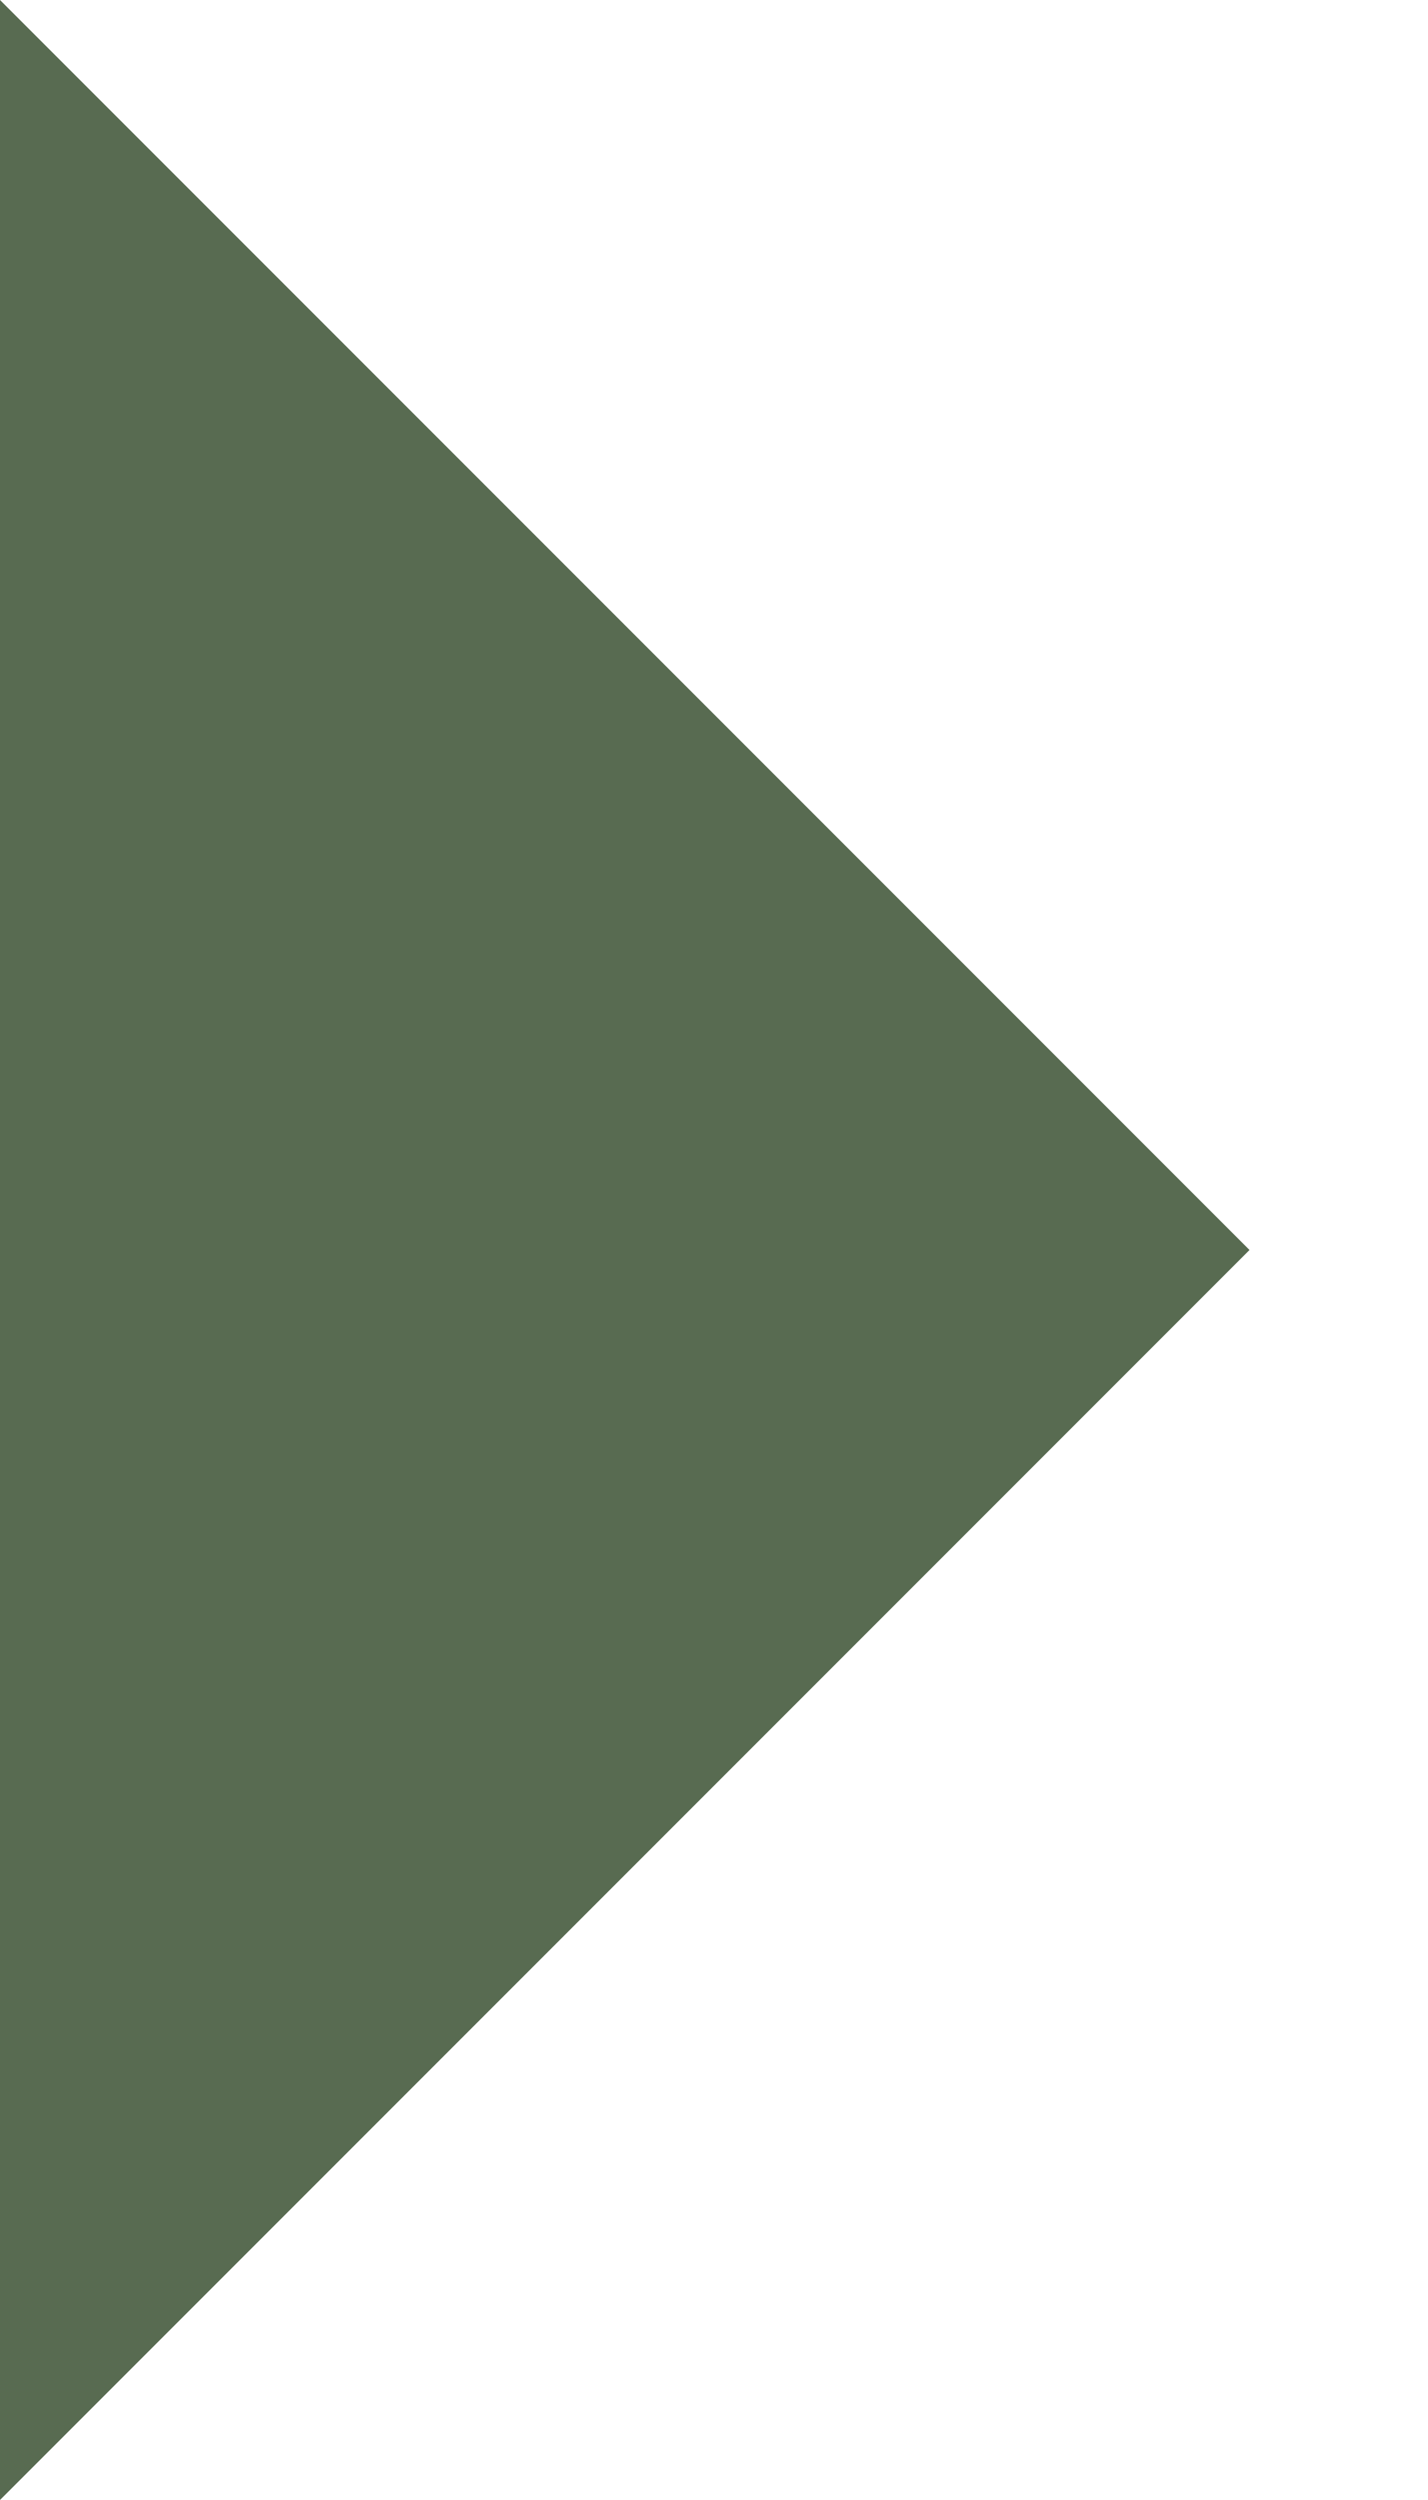 <?xml version="1.0" encoding="UTF-8" standalone="no"?>
<svg
   inkscape:version="1.2.2 (b0a8486541, 2022-12-01)"
   sodipodi:docname="icon.arrow.right.system.8x14px.svg"
   viewBox="0 0 8 14"
   height="14"
   width="8"
   id="svg2"
   version="1.1"
   xmlns:inkscape="http://www.inkscape.org/namespaces/inkscape"
   xmlns:sodipodi="http://sodipodi.sourceforge.net/DTD/sodipodi-0.dtd"
   xmlns="http://www.w3.org/2000/svg"
   xmlns:svg="http://www.w3.org/2000/svg"
   xmlns:rdf="http://www.w3.org/1999/02/22-rdf-syntax-ns#"
   xmlns:cc="http://creativecommons.org/ns#"
   xmlns:dc="http://purl.org/dc/elements/1.1/">
  <defs
     id="defs6">
    <linearGradient
       id="linearGradient823"
       inkscape:swatch="solid">
      <stop
         id="stop821"
         offset="0"
         style="stop-color:#f3f3f3;stop-opacity:1;" />
    </linearGradient>
  </defs>
  <sodipodi:namedview
     fit-margin-bottom="0"
     fit-margin-right="0"
     fit-margin-left="0"
     fit-margin-top="0"
     inkscape:document-rotation="0"
     inkscape:snap-page="true"
     inkscape:snap-text-baseline="true"
     inkscape:snap-center="true"
     inkscape:snap-to-guides="true"
     inkscape:snap-object-midpoints="true"
     inkscape:snap-midpoints="true"
     inkscape:snap-smooth-nodes="true"
     inkscape:snap-intersection-paths="true"
     inkscape:object-paths="true"
     inkscape:snap-bbox-midpoints="true"
     inkscape:snap-bbox-edge-midpoints="true"
     inkscape:bbox-nodes="true"
     inkscape:bbox-paths="true"
     inkscape:snap-global="true"
     inkscape:snap-bbox="true"
     inkscape:current-layer="svg2"
     inkscape:window-maximized="1"
     inkscape:window-y="0"
     inkscape:window-x="0"
     inkscape:cy="13.344219"
     inkscape:cx="-0.54466201"
     inkscape:zoom="25.704014"
     showguides="true"
     showgrid="true"
     id="namedview4"
     inkscape:window-height="996"
     inkscape:window-width="1920"
     inkscape:pageshadow="2"
     inkscape:pageopacity="0"
     guidetolerance="10"
     gridtolerance="10"
     objecttolerance="10"
     borderopacity="1"
     bordercolor="#666666"
     pagecolor="#ffffff"
     inkscape:pagecheckerboard="1"
     inkscape:showpageshadow="0"
     inkscape:deskcolor="#d1d1d1">
    <inkscape:grid
       originy="0"
       originx="0"
       id="grid817"
       type="xygrid" />
  </sodipodi:namedview>
  <path
     sodipodi:nodetypes="cccc"
     inkscape:connector-curvature="0"
     id="path819"
     d="M 5e-7,1.2071068e-6 7,7 5e-7,14 Z"
     style="fill:#586b51;fill-opacity:1;stroke:none;stroke-width:0;stroke-linecap:square;stroke-linejoin:miter;stroke-miterlimit:4;stroke-dasharray:none;stroke-opacity:1;paint-order:stroke fill markers" />
</svg>
